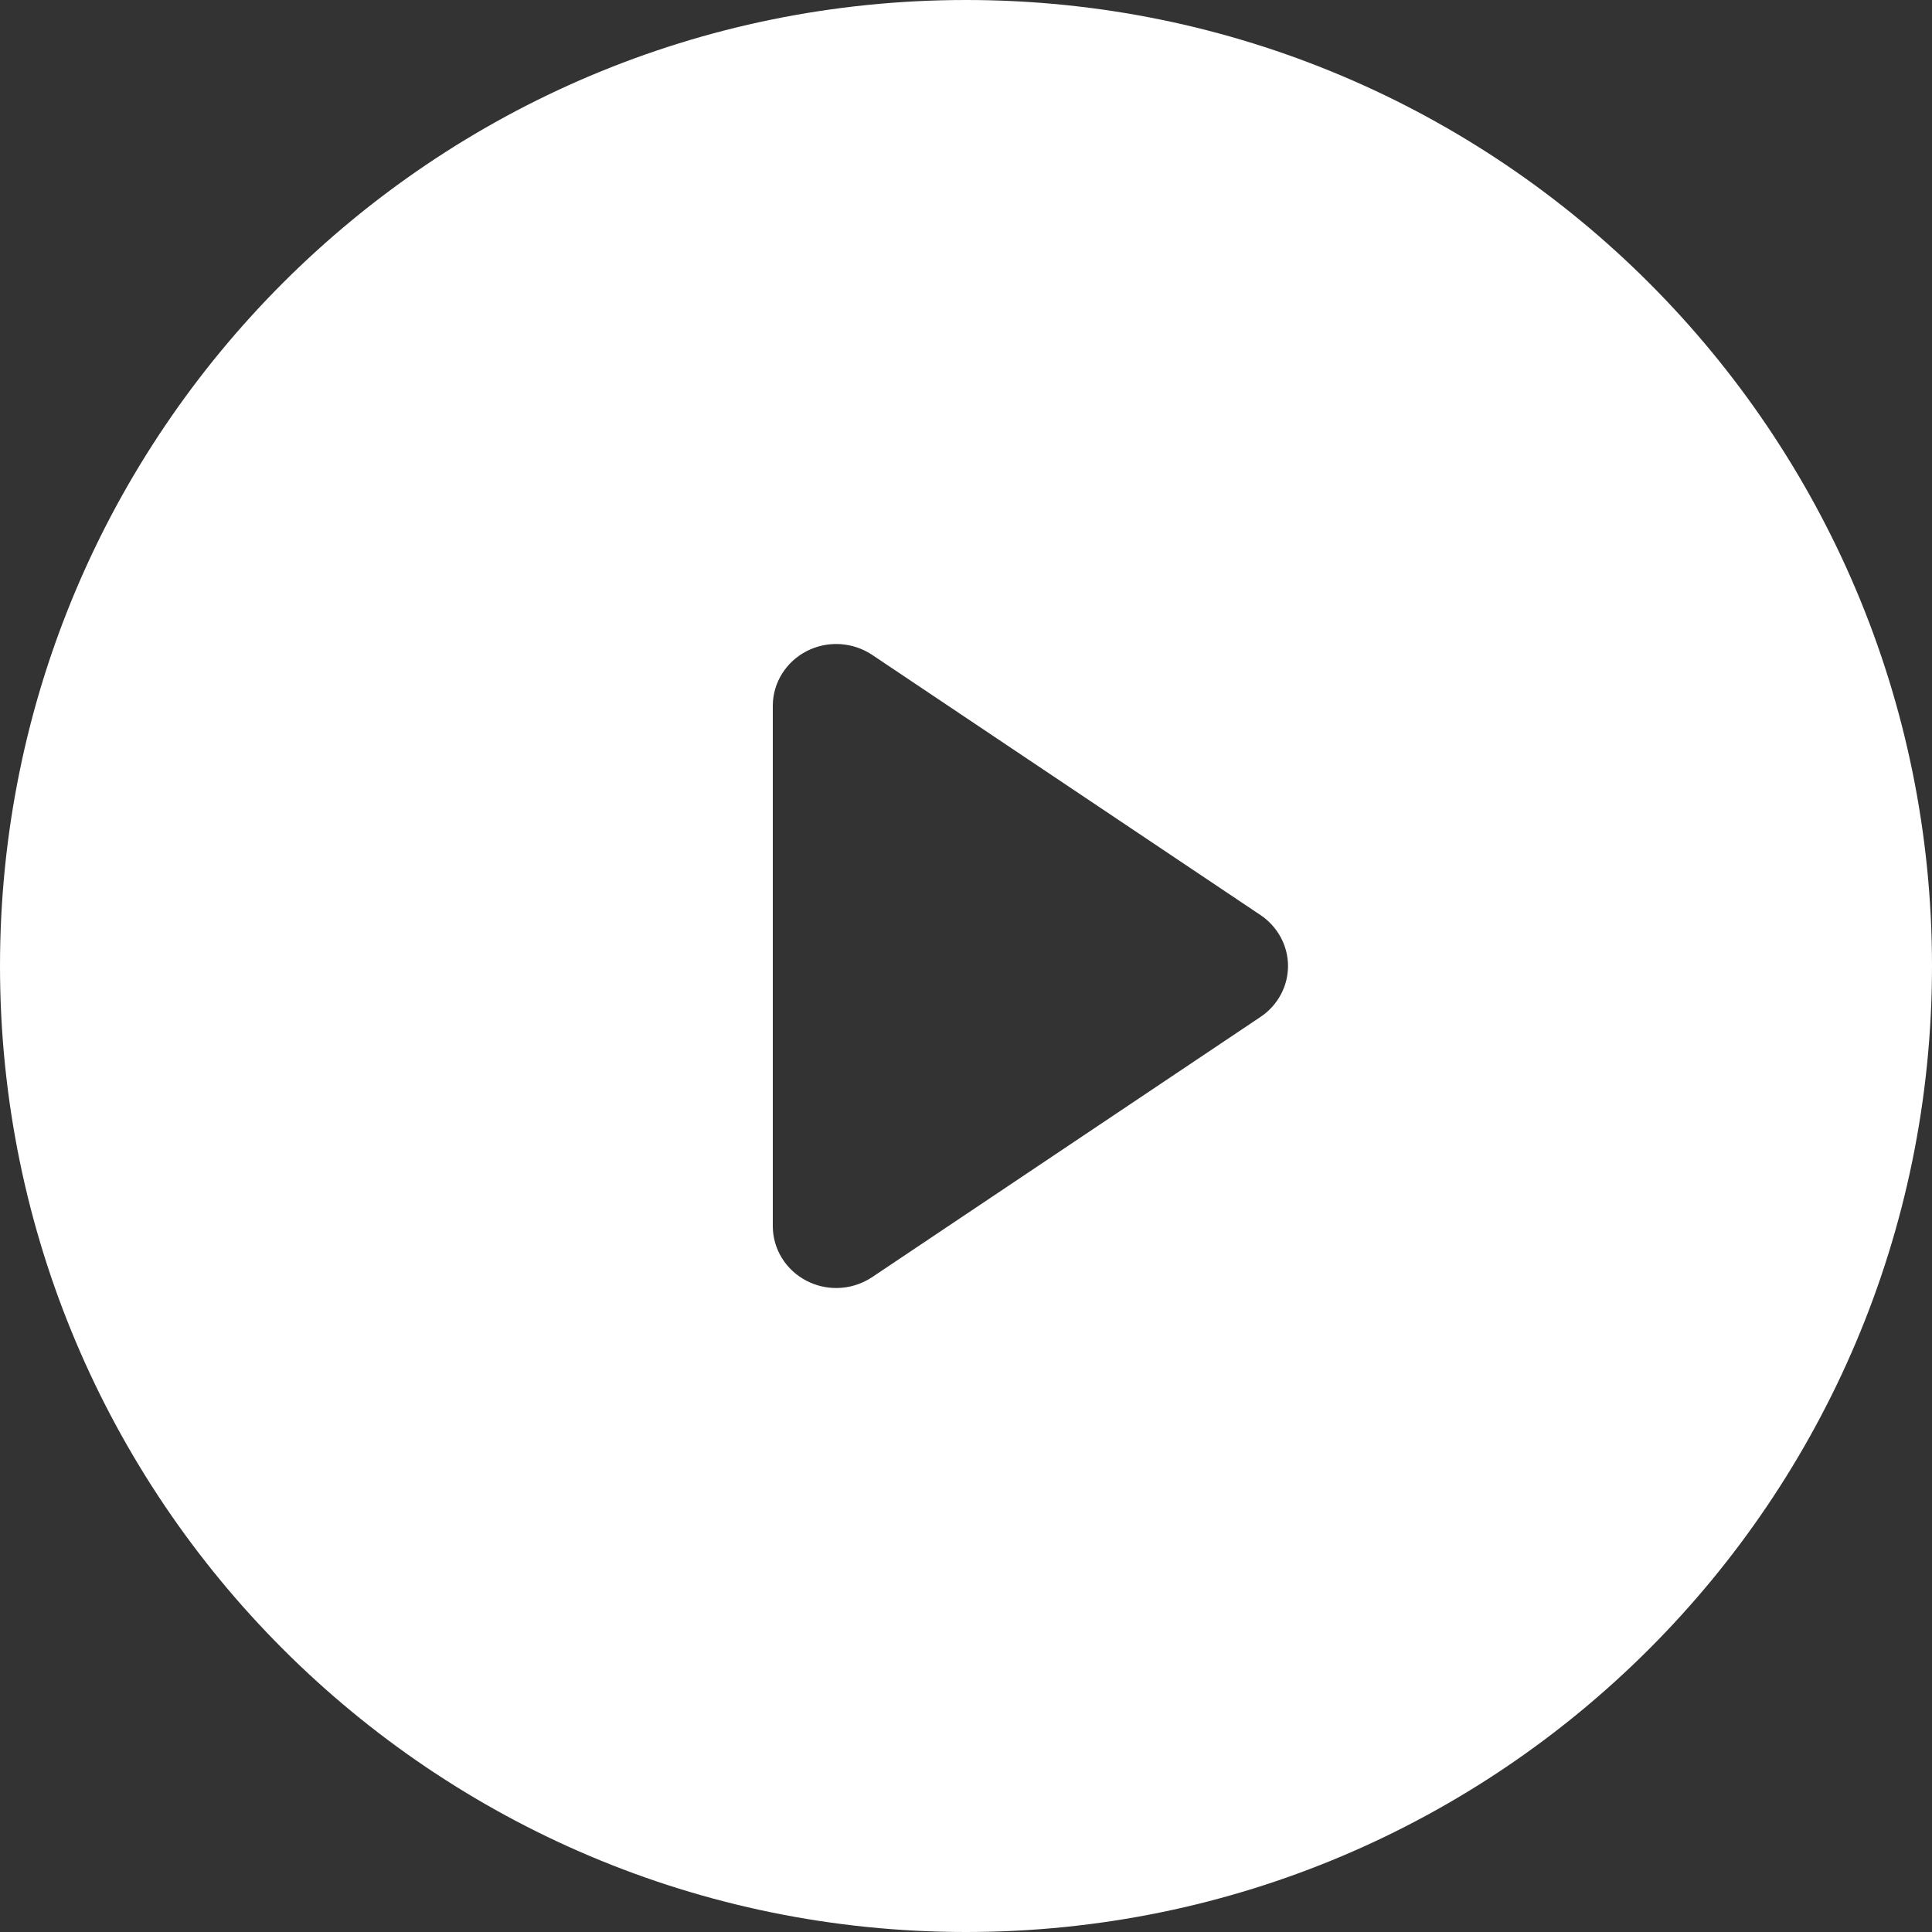 <svg width="40" height="40" viewBox="0 0 40 40" fill="none" xmlns="http://www.w3.org/2000/svg">
<rect x="0" y="0" width="40" height="40" fill="#333333" stroke="none"/>
<g id="icon-play">
<path id="Shape" fill-rule="evenodd" clip-rule="evenodd" d="M0 20C0 8.953 8.953 0 20 0C31.046 0 40 8.953 40 20C40 31.046 31.046 40 20 40C8.953 40 0 31.046 0 20ZM18.058 26.441L26.098 21.054C26.454 20.815 26.667 20.421 26.667 20C26.667 19.579 26.453 19.185 26.098 18.946L18.058 13.559C17.656 13.29 17.134 13.259 16.703 13.48C16.271 13.702 16 14.138 16 14.613V25.387C16 25.862 16.271 26.298 16.703 26.52C16.895 26.618 17.103 26.667 17.314 26.667C17.575 26.667 17.835 26.59 18.058 26.441Z" fill="white"/>
</g>
</svg>
